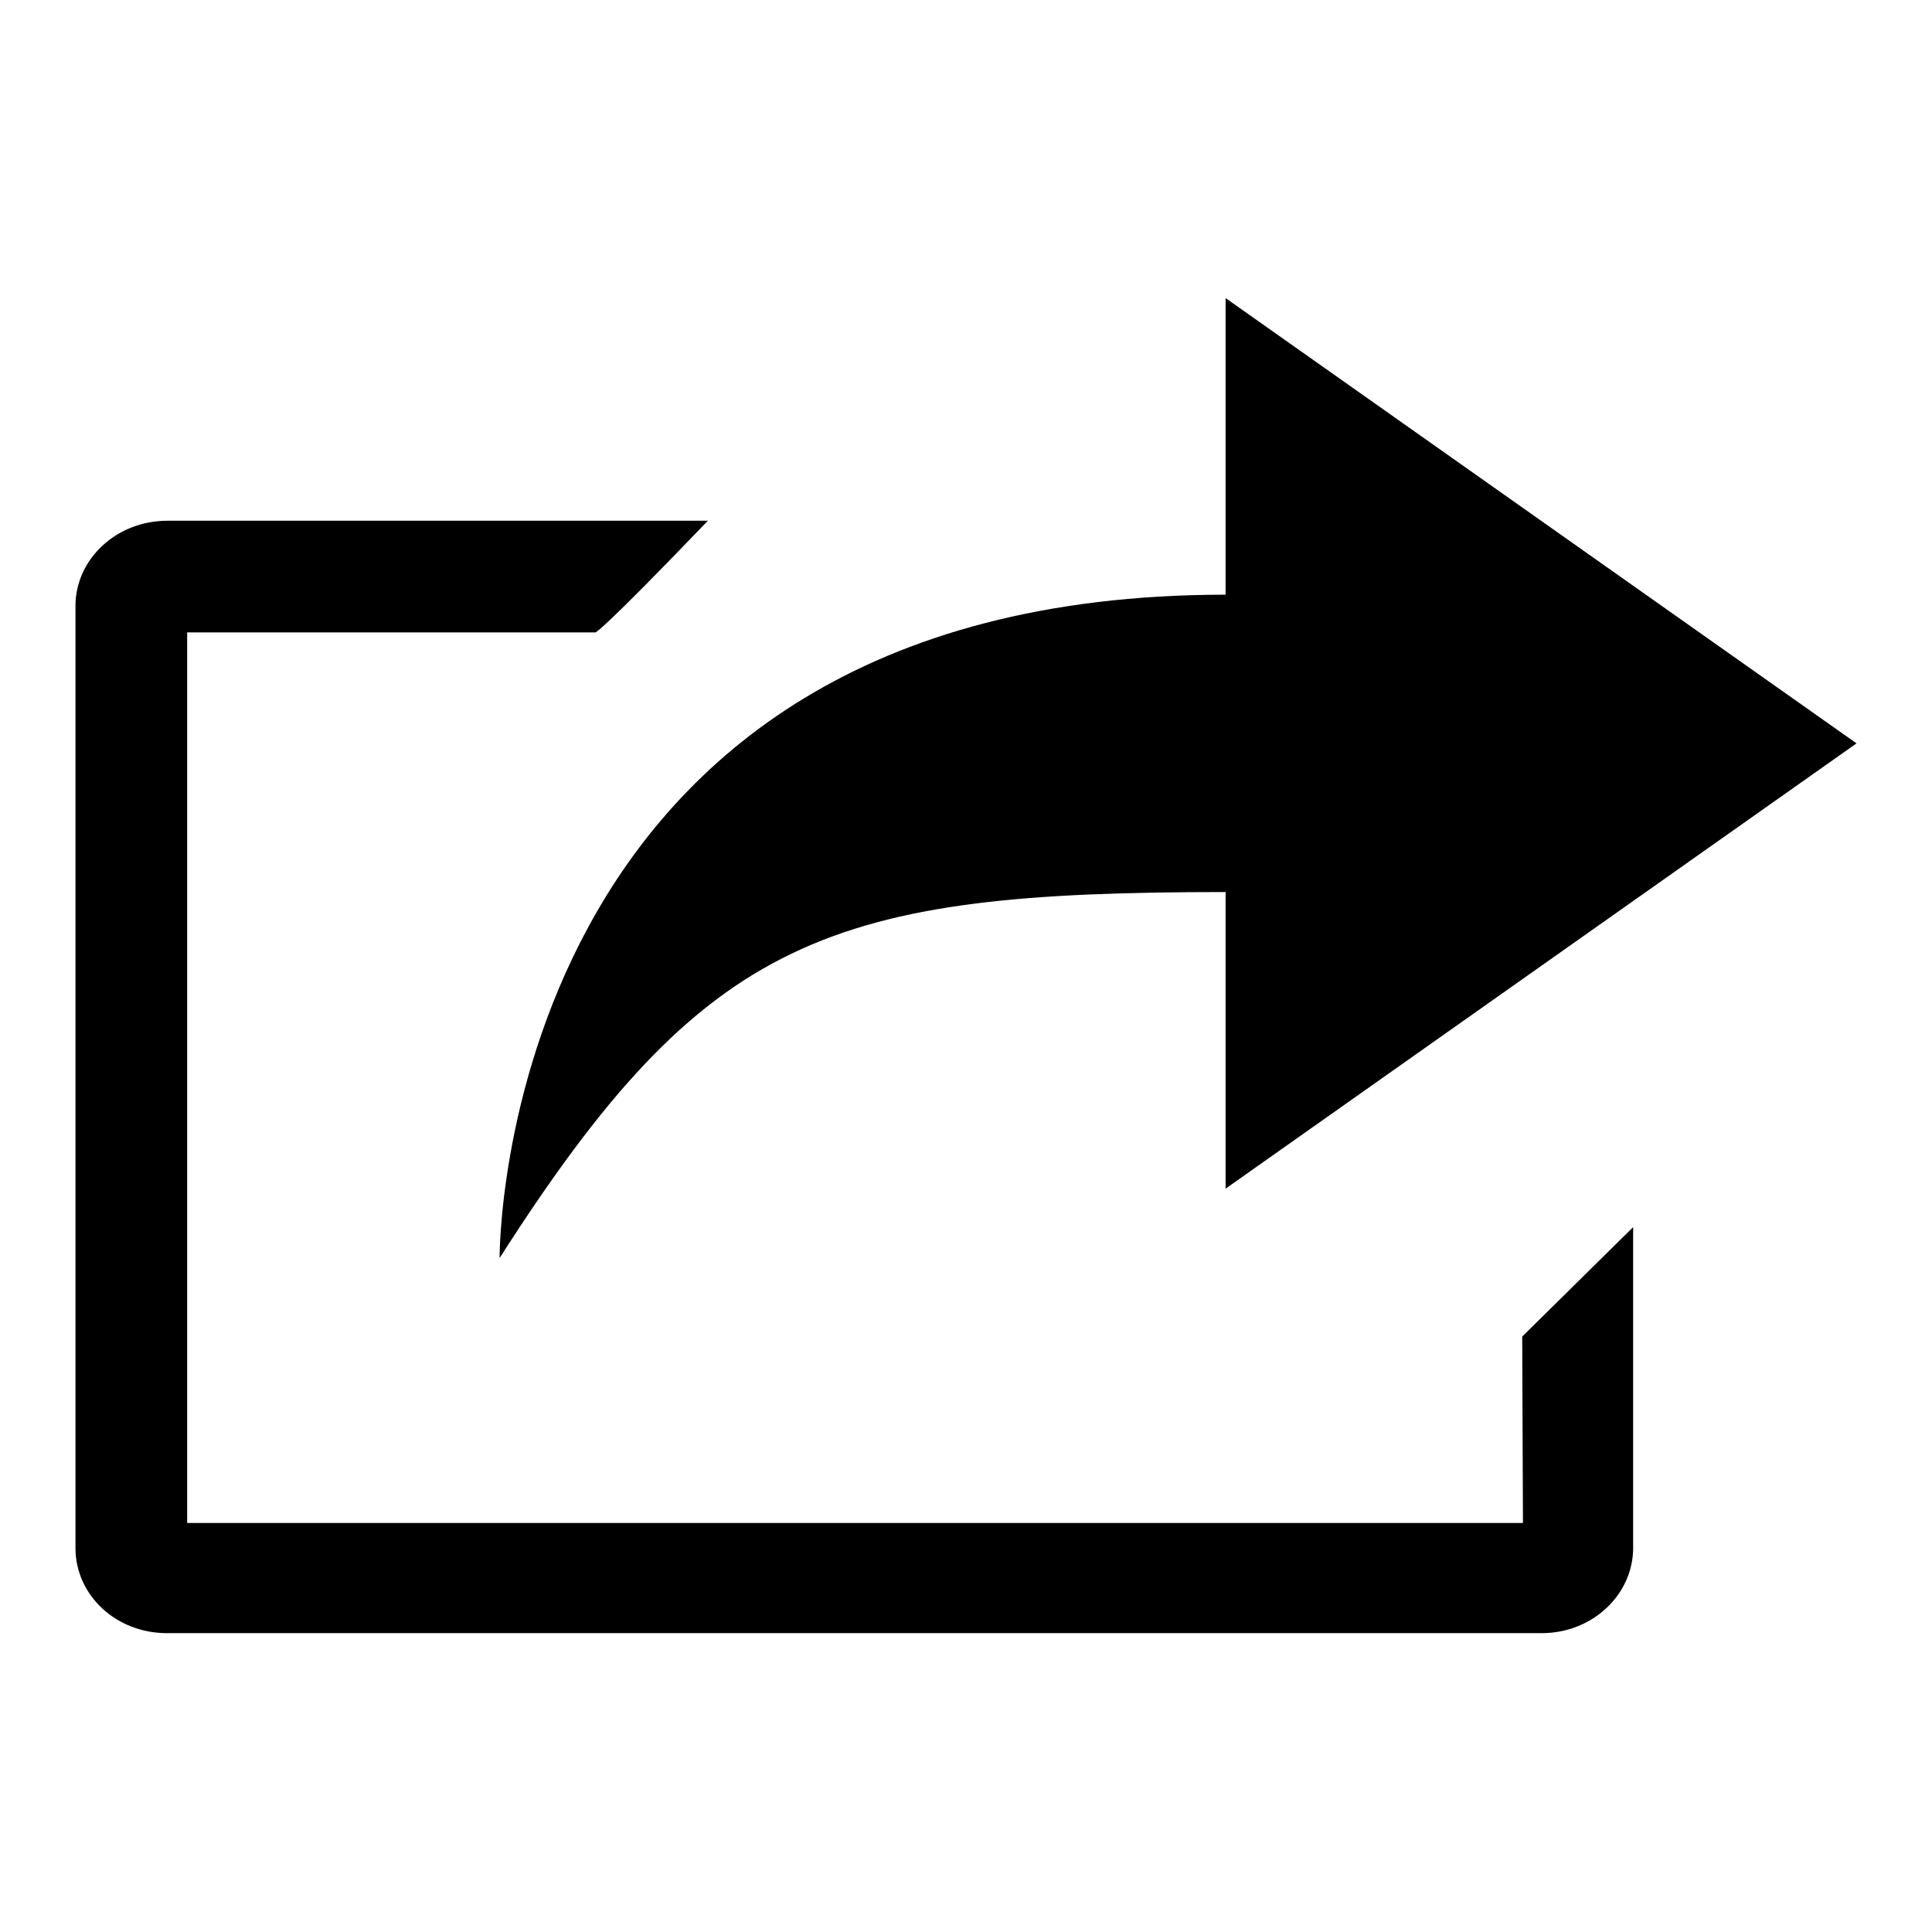 <?xml version="1.0" encoding="utf-8"?>
<!-- Svg Vector Icons : http://www.onlinewebfonts.com/icon -->
<!DOCTYPE svg PUBLIC "-//W3C//DTD SVG 1.1//EN" "http://www.w3.org/Graphics/SVG/1.1/DTD/svg11.dtd">
<svg version="1.1" xmlns="http://www.w3.org/2000/svg" xmlns:xlink="http://www.w3.org/1999/xlink" x="0px" y="0px" viewBox="0 0 256 256" enable-background="new 0 0 256 256" xml:space="preserve">
<g><g><path fill="#000000" d="M201.8,201.8h-177v-118h54.1c0,0,0.5,0.2,14.9-14.8l-71.6,0C15.4,69,10,74.1,10,80.3v124.8c0,6.3,5.4,11.3,12.1,11.3h182.2c6.7,0,12.1-5.1,12.1-11.3v-42.5l-14.7,14.5L201.8,201.8L201.8,201.8z M162.4,118.2v39.3l83.6-59l-83.6-59v39.3c-96.8,0-96.2,87.9-96.2,87.9C93.6,123.8,109.9,118.2,162.4,118.2z"/></g></g>
</svg>